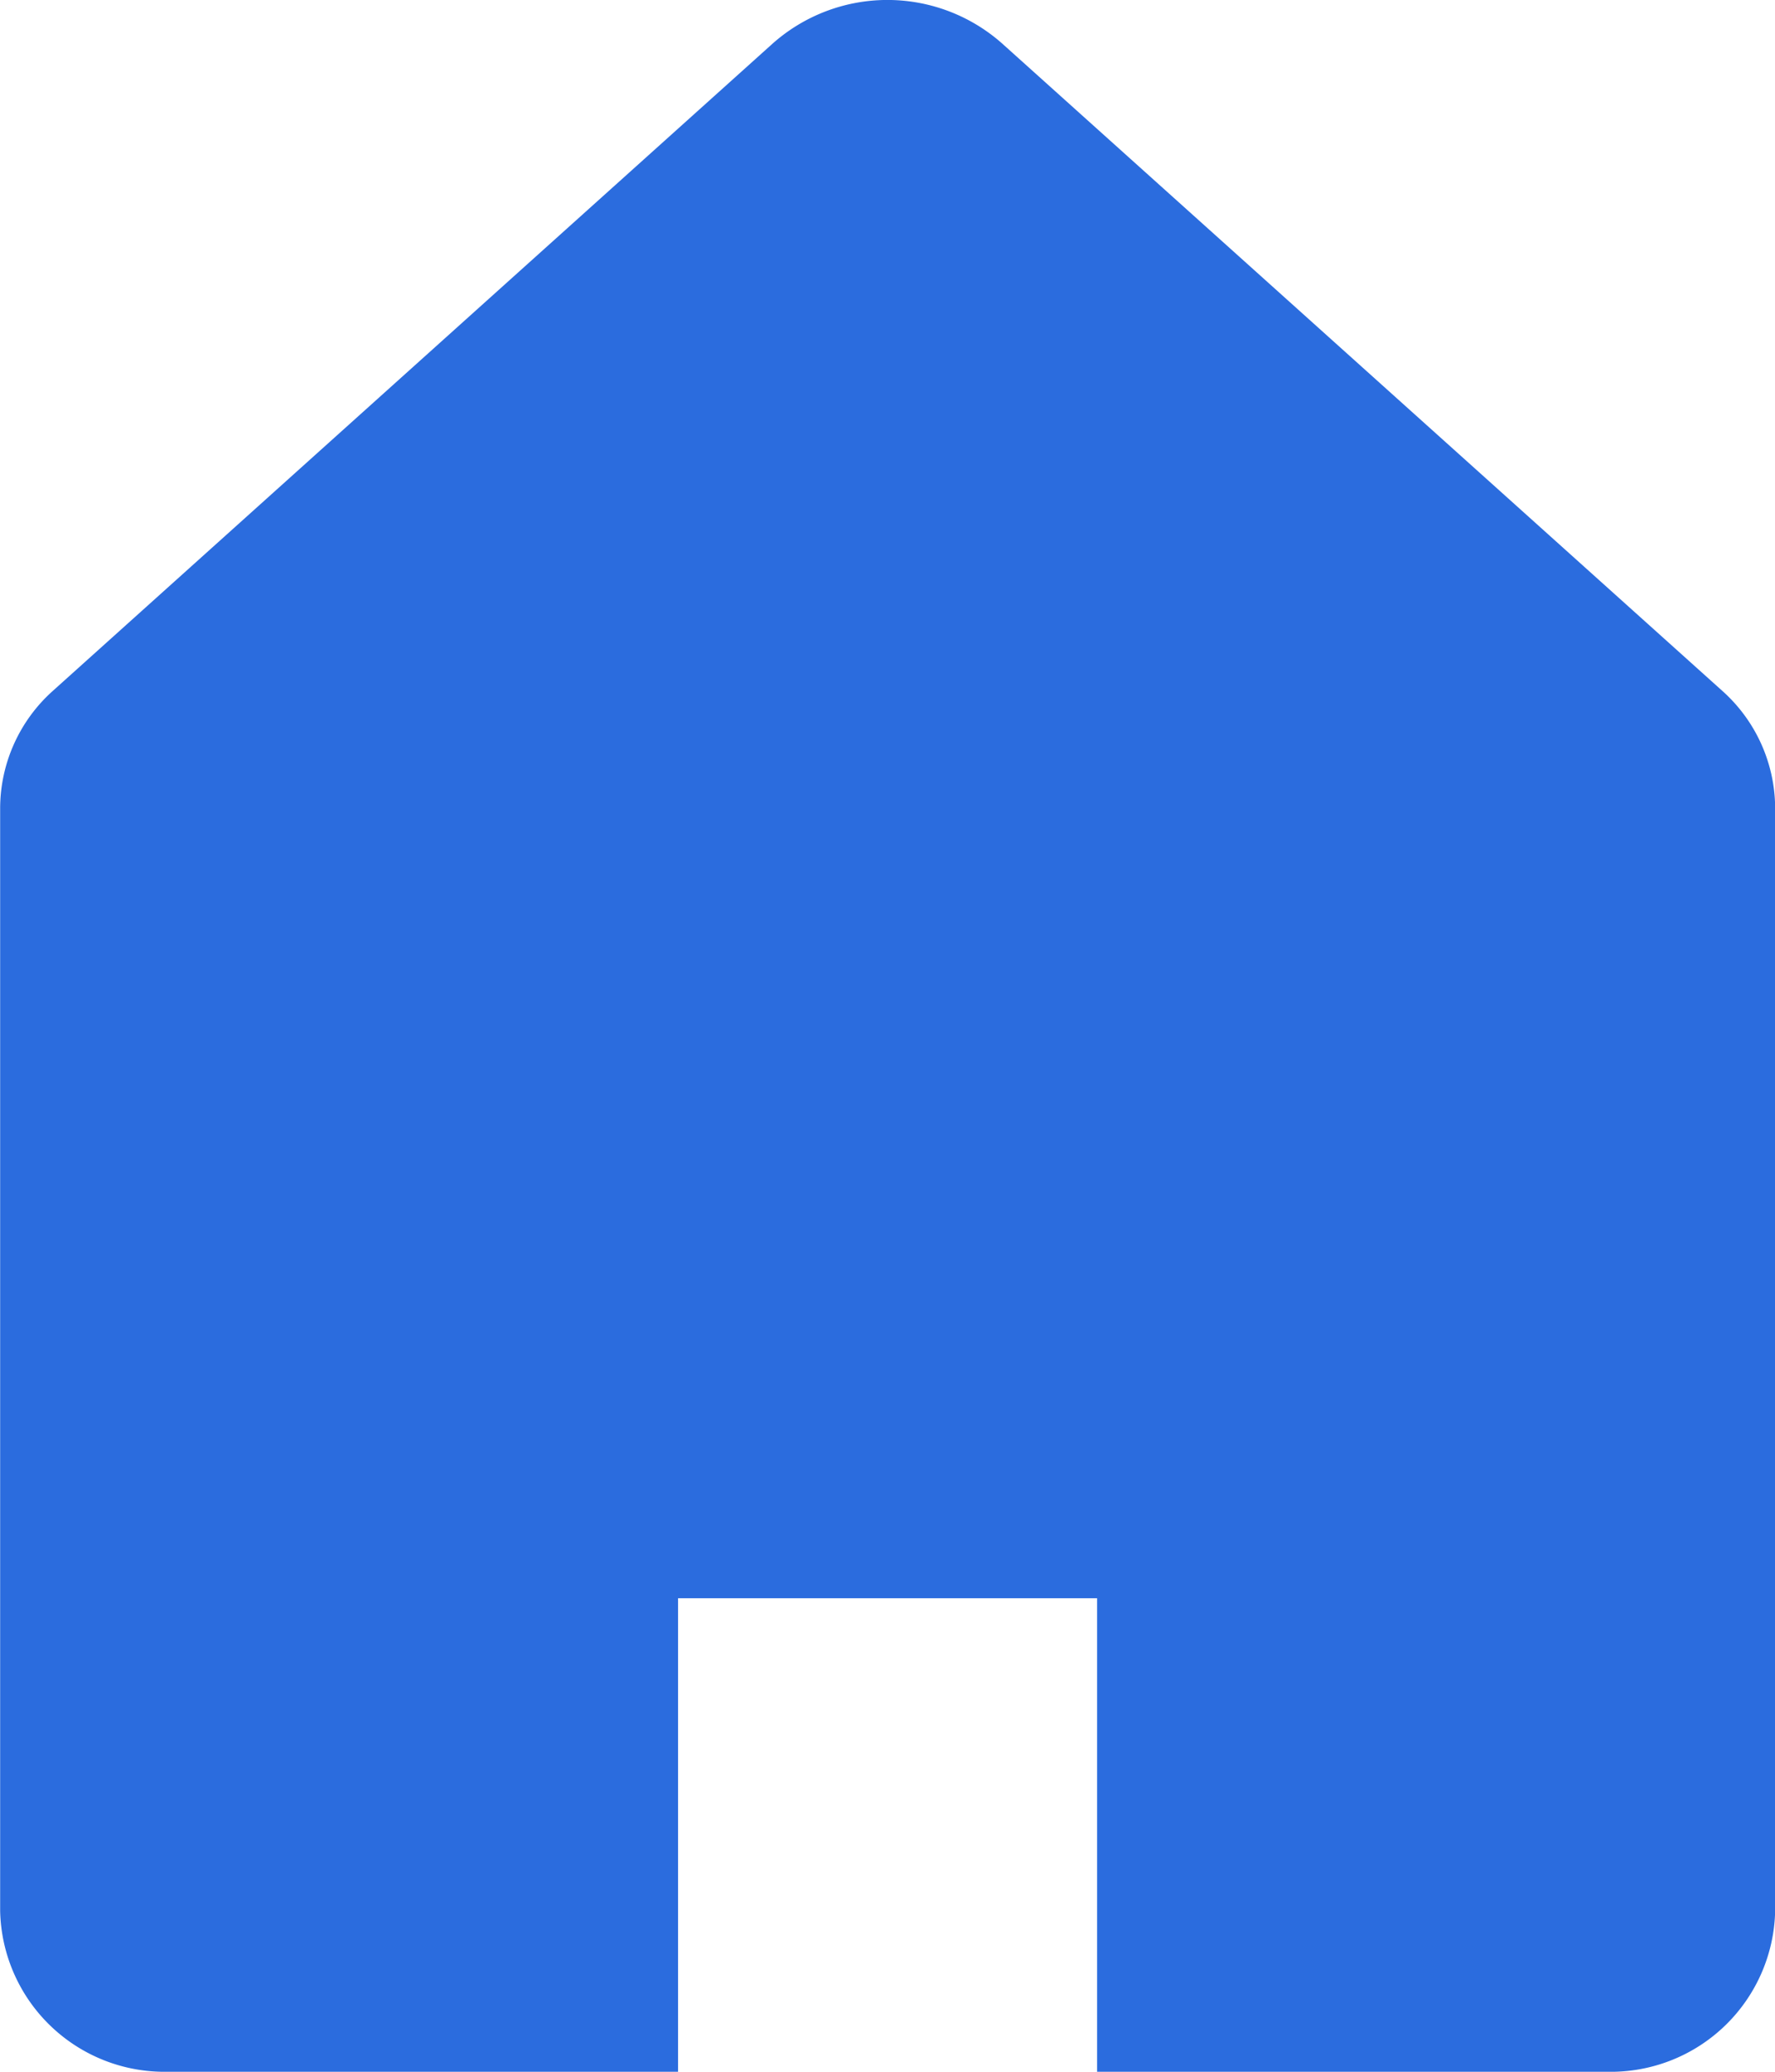 <svg xmlns="http://www.w3.org/2000/svg" width="12" height="14" viewBox="0 0 12 14">
  <path id="パス_773" data-name="パス 773" d="M57.283,4.667,52.416.294a1.169,1.169,0,0,0-1.551,0L46,4.667a1.067,1.067,0,0,0-.358.793v7.453A1.111,1.111,0,0,0,46.775,14h3.45V10.8h2.833V14h3.45a1.111,1.111,0,0,0,1.134-1.087V5.46A1.067,1.067,0,0,0,57.283,4.667Z" transform="translate(-45.641 0)" fill="#2b6cde"/>
</svg>
